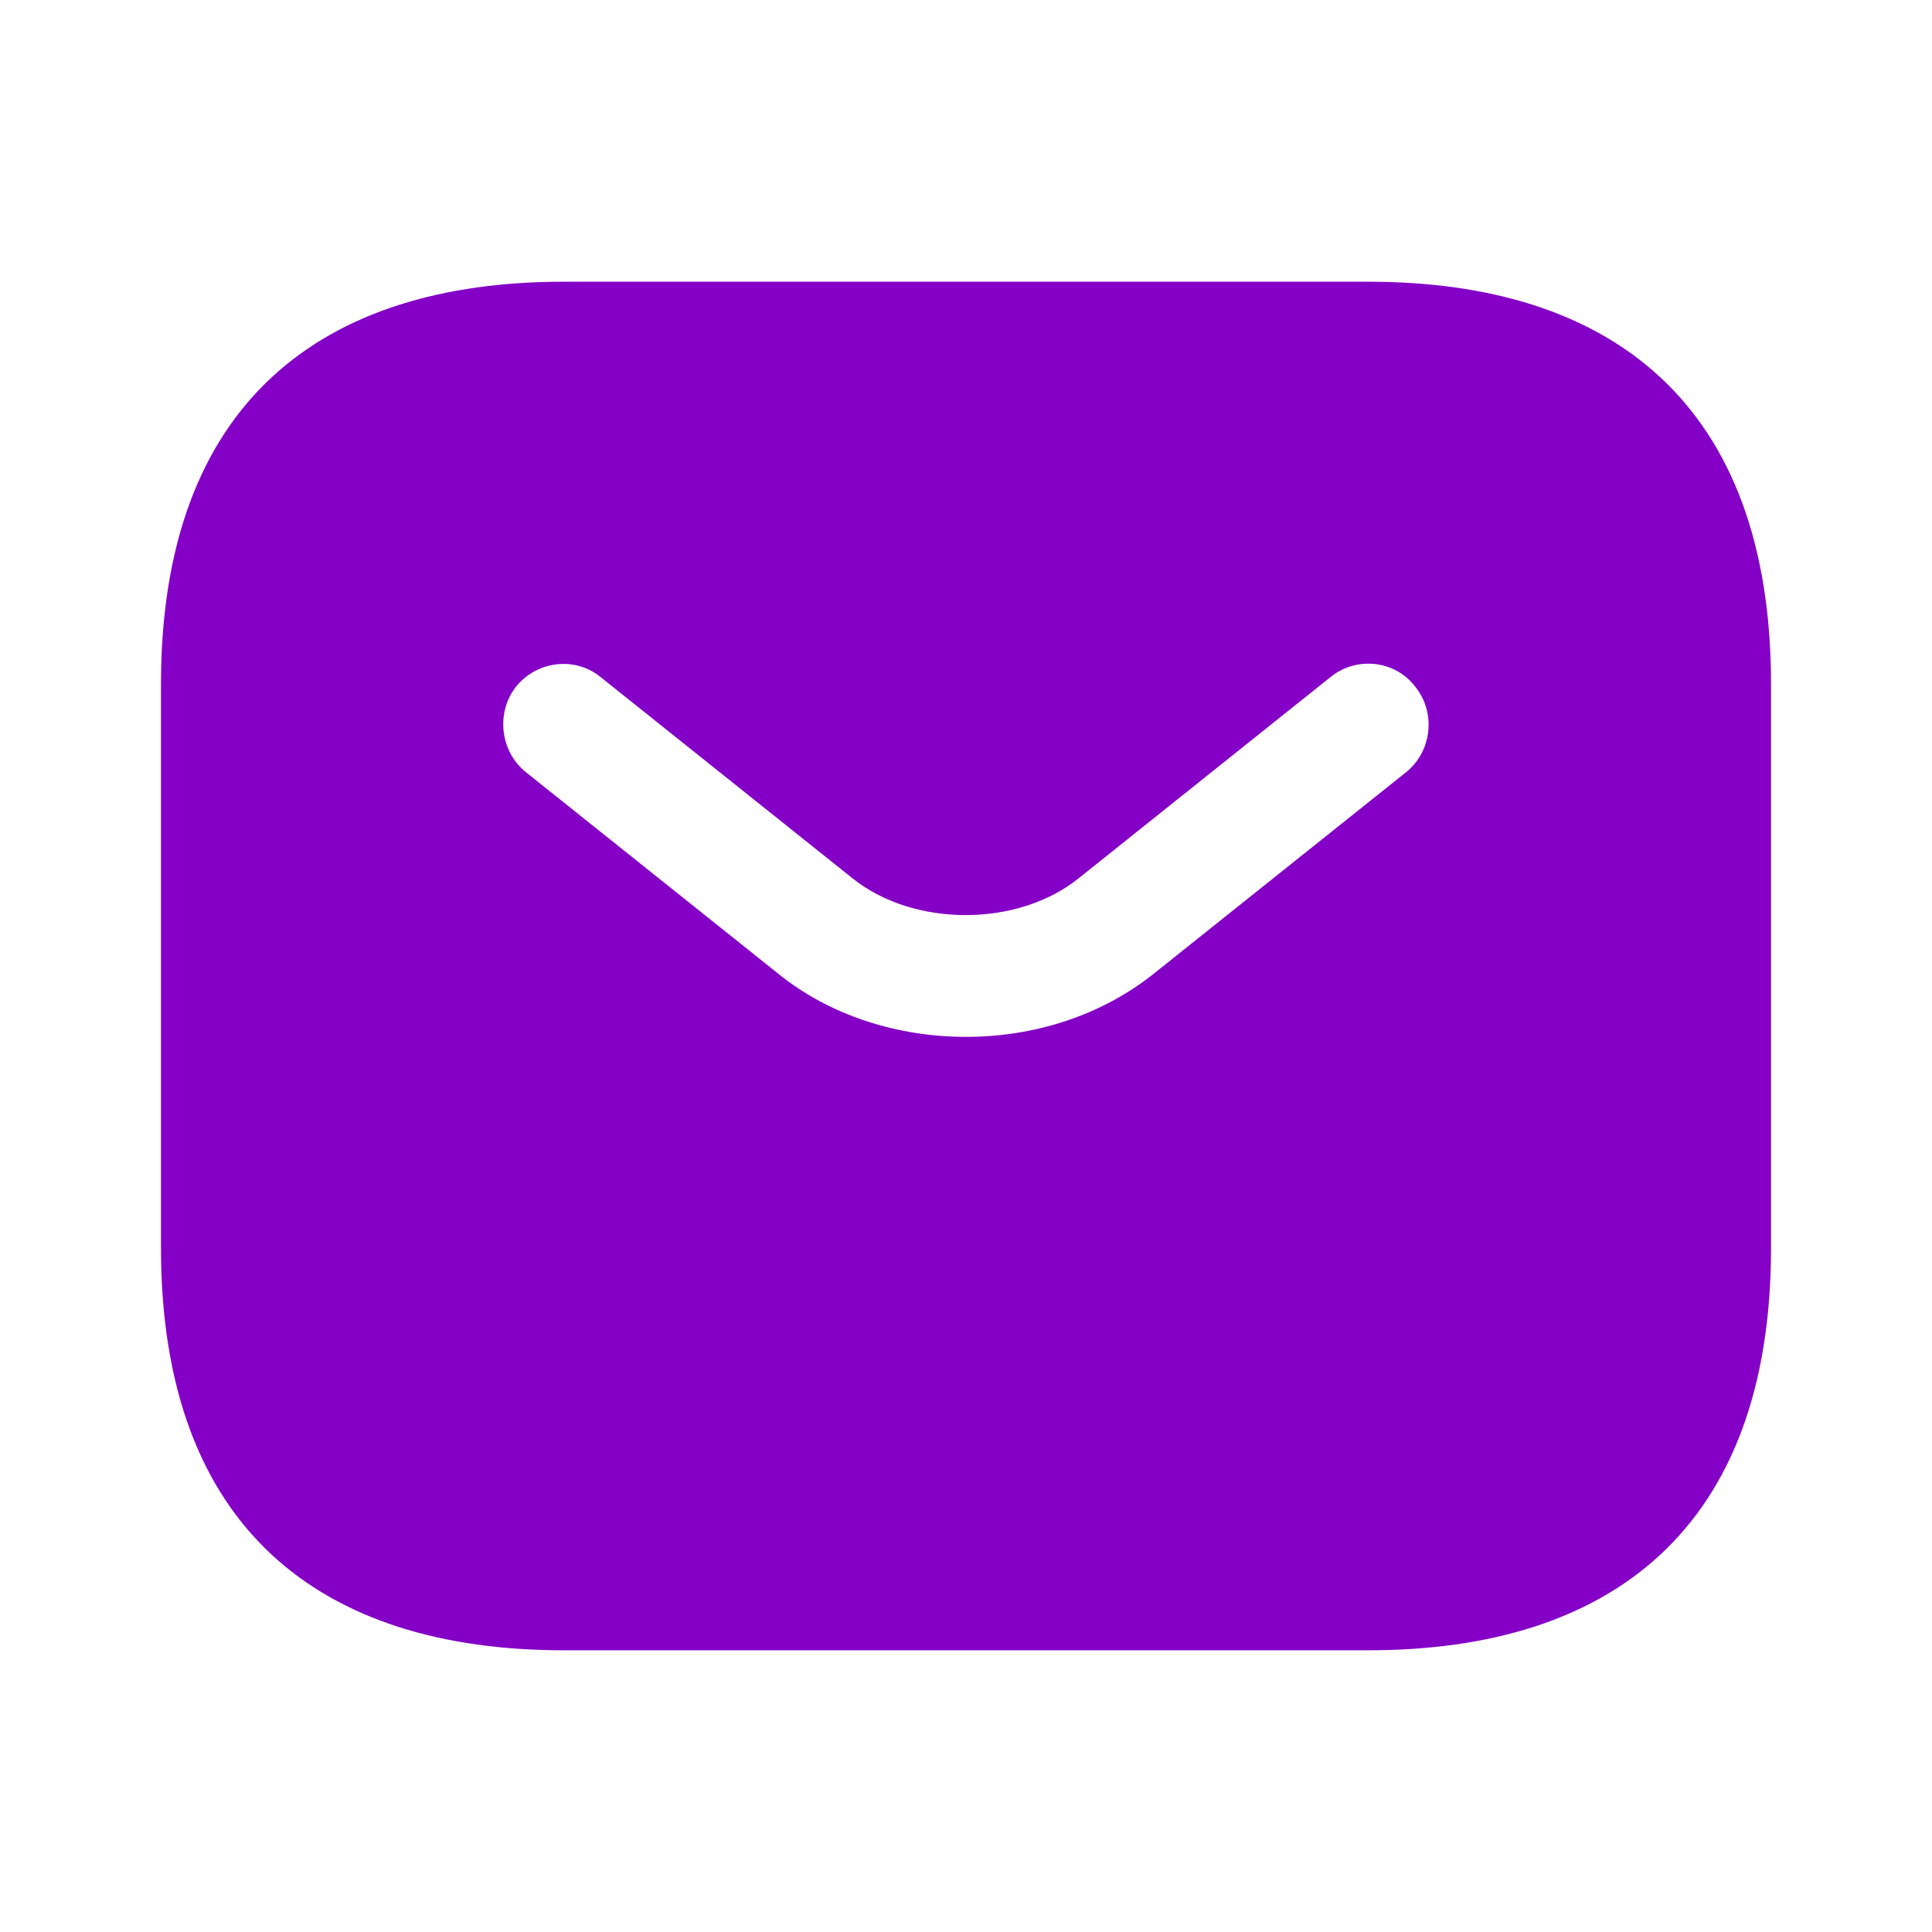 <svg width="22" height="22" viewBox="0 0 22 22" fill="none" xmlns="http://www.w3.org/2000/svg">
<path d="M15.583 3.208H6.417C3.667 3.208 1.833 4.583 1.833 7.792V14.208C1.833 17.417 3.667 18.792 6.417 18.792H15.583C18.333 18.792 20.167 17.417 20.167 14.208V7.792C20.167 4.583 18.333 3.208 15.583 3.208ZM16.014 8.791L13.145 11.082C12.54 11.568 11.77 11.807 11 11.807C10.23 11.807 9.451 11.568 8.855 11.082L5.986 8.791C5.692 8.552 5.647 8.112 5.876 7.819C6.114 7.526 6.545 7.471 6.838 7.709L9.707 10.001C10.404 10.56 11.587 10.56 12.283 10.001L15.152 7.709C15.446 7.471 15.886 7.517 16.115 7.819C16.353 8.112 16.308 8.552 16.014 8.791Z" fill="#8400C6"/>
</svg>

